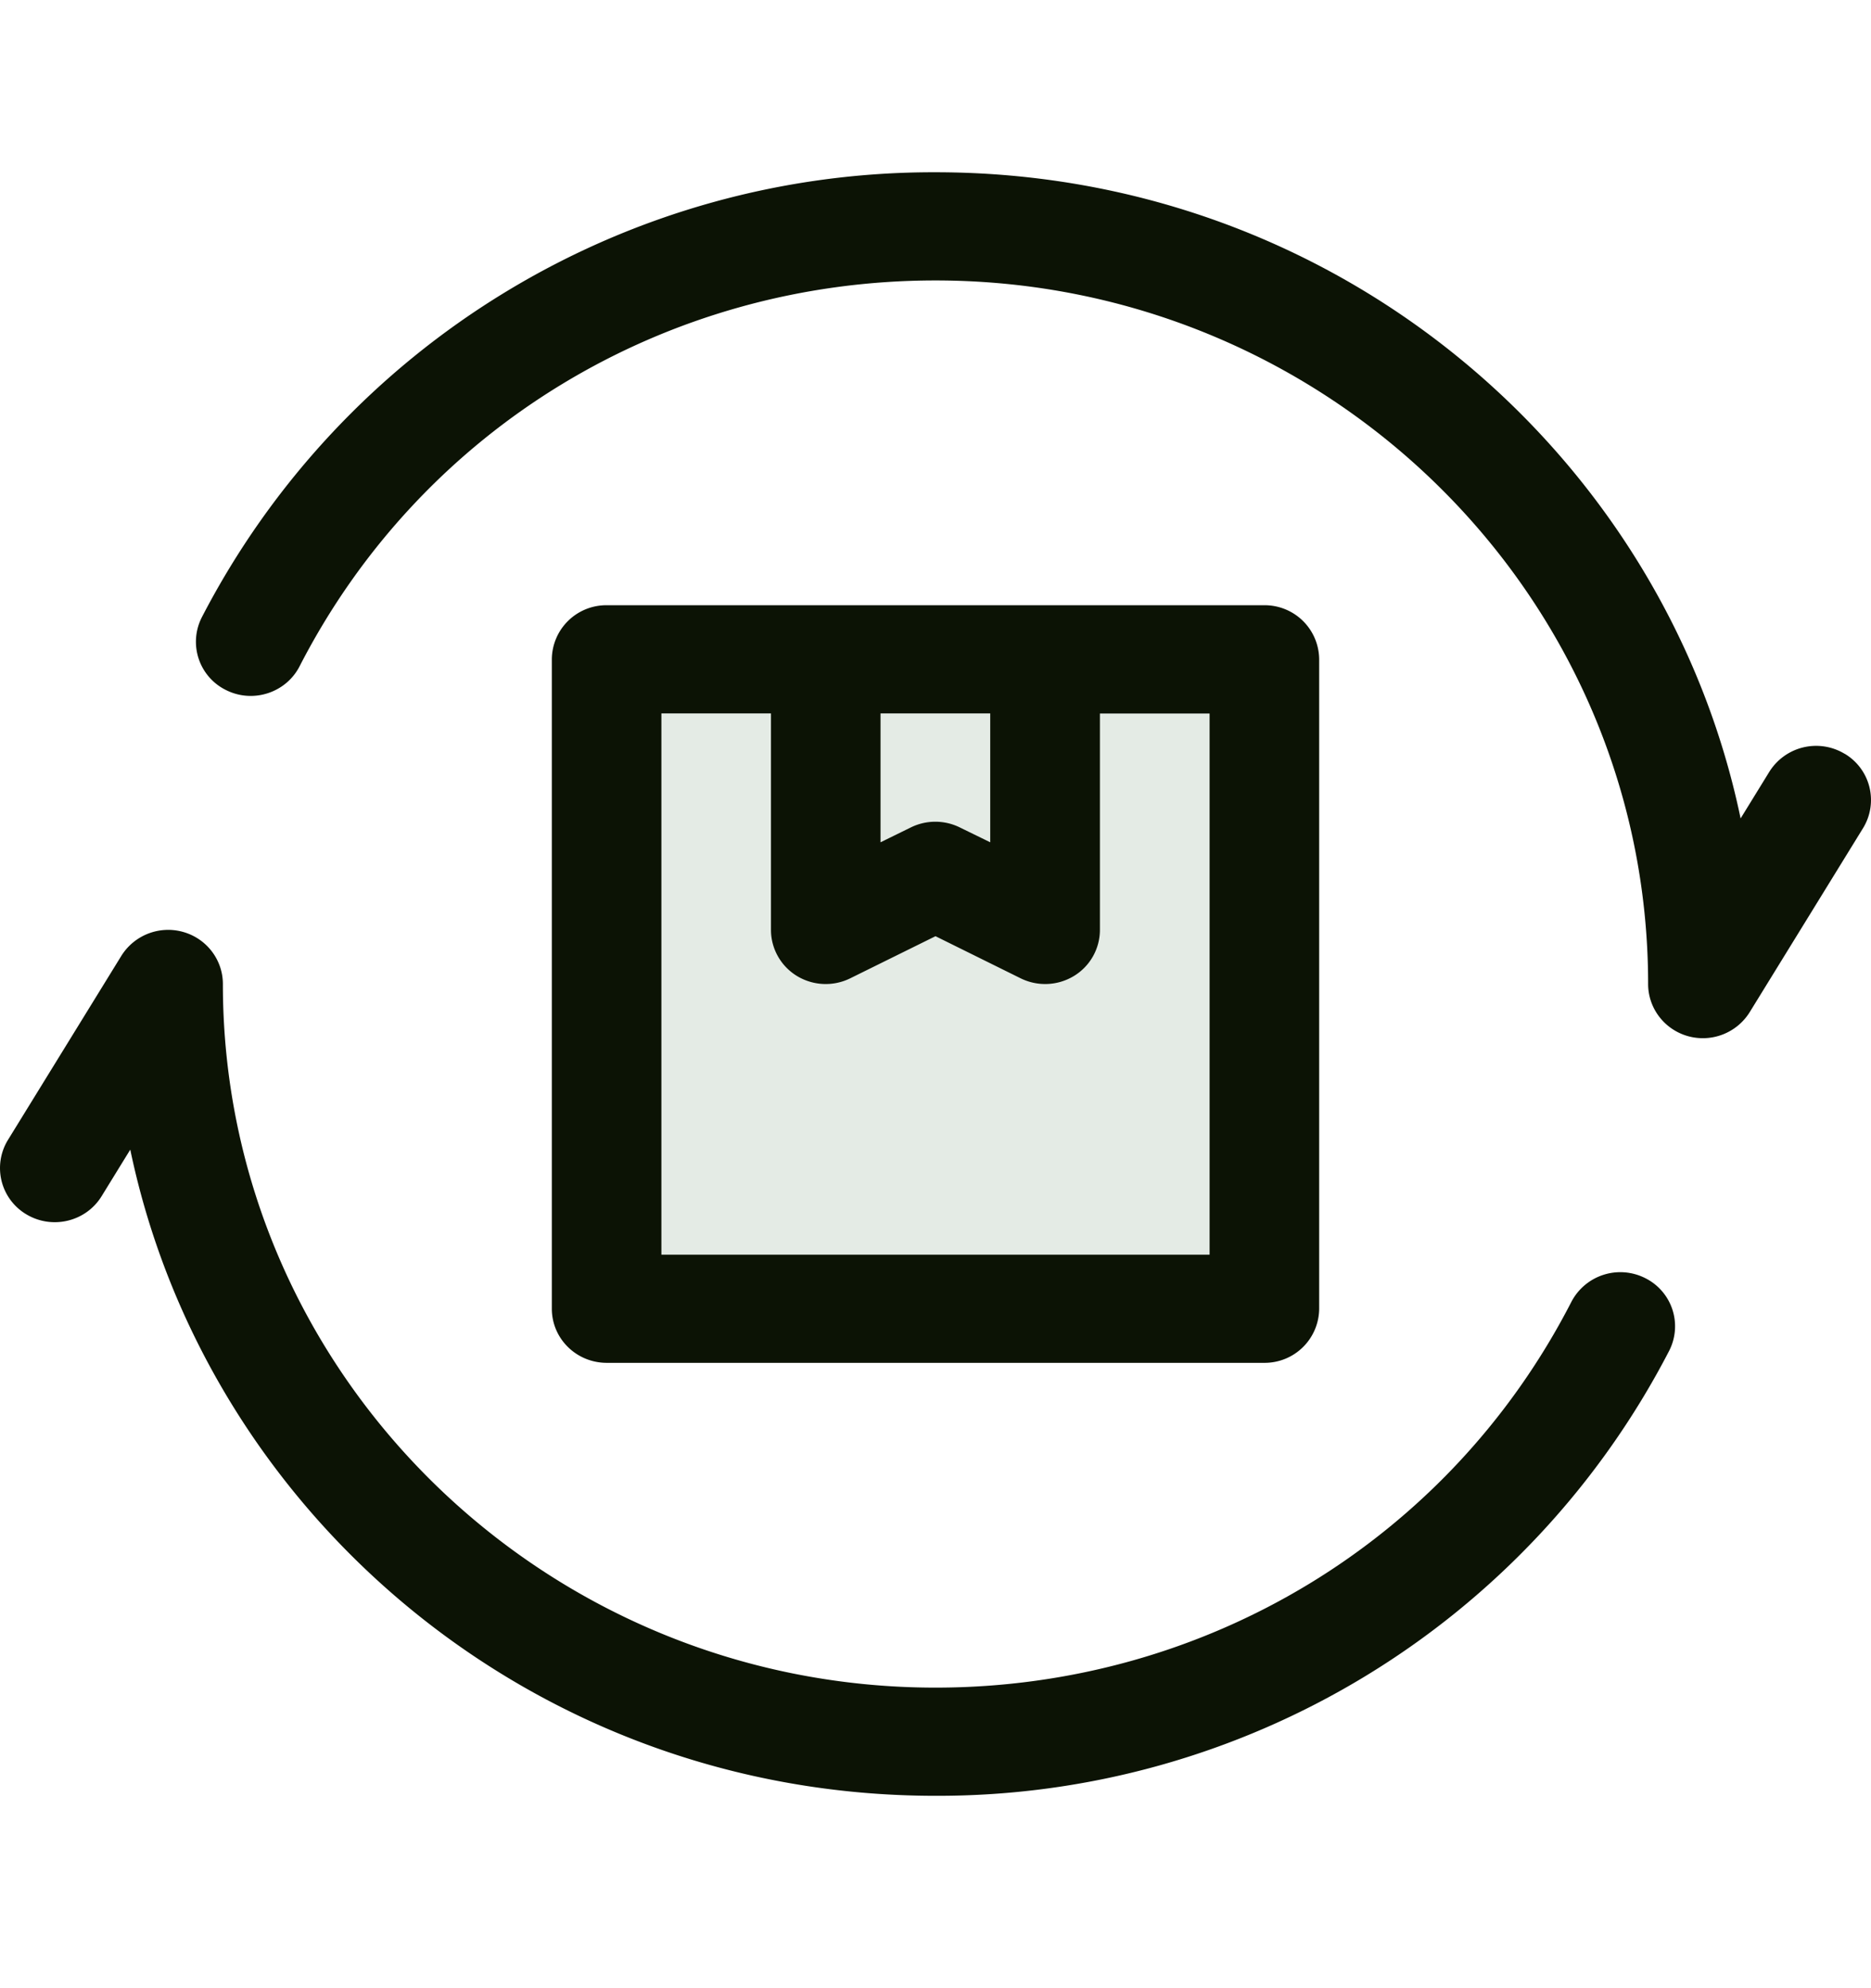 <svg width="16" height="17" viewBox="0 0 16 17" fill="none" xmlns="http://www.w3.org/2000/svg"><path fill="#E4EBE5" d="M5 5.5h6v6H5z"/><path d="M14.068 10.928a.472.472 0 00-.63.203C12.393 13.166 10.31 14.43 8 14.43c-3.36 0-6.094-2.699-6.094-6.016 0-.208-.14-.39-.342-.446a.472.472 0 00-.527.206L.068 9.747a.46.46 0 00.157.636c.222.133.51.063.644-.155l.245-.398c.648 3.103 3.442 5.525 6.886 5.525a7.041 7.041 0 006.274-3.805.46.46 0 00-.206-.622zm-3.255.725a.466.466 0 00.468-.463V5.637a.466.466 0 00-.469-.462H5.189a.466.466 0 00-.47.462v5.553c0 .256.21.463.47.463h5.625zM7.53 6.1h.938v1.102l-.26-.127a.474.474 0 00-.419 0l-.259.127V6.1zm-1.875 0h.938v1.851c0 .16.084.31.222.394.138.084.31.092.456.02L8 8.005l.728.36a.474.474 0 00.456-.02.461.461 0 00.222-.394v-1.85h.938v4.627H5.656V6.1zm10.119.345a.472.472 0 00-.644.155l-.245.398C14.238 3.895 11.444 1.473 8 1.473a7.041 7.041 0 00-6.274 3.805.46.46 0 00.206.622c.23.116.513.025.63-.203C3.607 3.662 5.69 2.398 8 2.398c3.36 0 6.094 2.699 6.094 6.016 0 .207.14.39.342.446a.472.472 0 00.527-.206l.969-1.573a.46.46 0 00-.157-.636z" fill="#0C1305"/></svg>